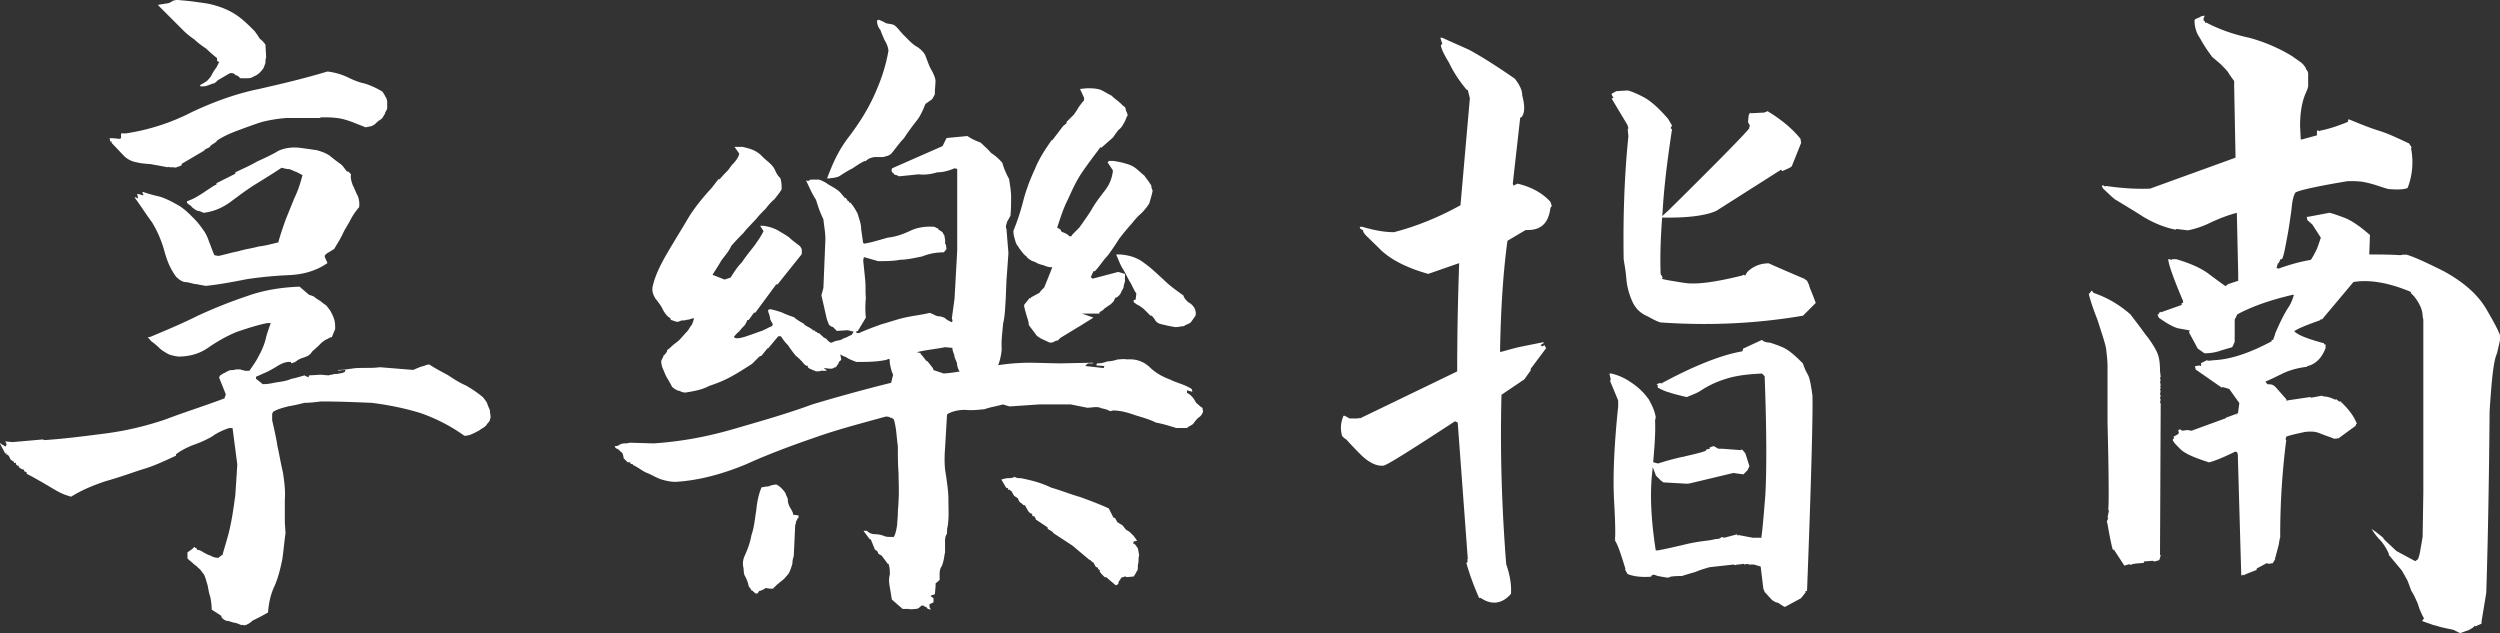 <svg width="300" height="76" fill="none" xmlns="http://www.w3.org/2000/svg"><rect width="100%" height="100%" fill="#333333" stroke="none"/><g clip-path="url(#a)" fill="#fff"><path d="M28.226 74.76c-.321-.083-.569-.166-.807-.239-.403 0-.641-.238-.806-.403l-.083-.239-1.127-.724c0-.569-.082-1.046-.165-1.532-.165-.404-.238-.972-.32-1.376-.166-.486-.239-.972-.486-1.375l-.083-.083c-.165-.238-.32-.486-.568-.642-.165-.238-.403-.32-.642-.568-.165-.165-.403-.321-.641-.569v-.724l.568-.404.238-.238h.083v.082l.238.083v.165c.32 0 .568.165.807.32.32.166.568.322.889.404.238.166.568.239.888.239l.404-.321h.082c.32-1.21.724-2.339.972-3.632.238-1.128.403-2.338.568-3.549.082-1.21.165-2.42.238-3.714l-.568-4.356h-.403c-.724.238-1.448.569-2.099 1.045-.724.404-1.448.725-2.181.973-.806.32-1.448.642-2.099 1.127v.166c-1.374.642-2.74 1.293-4.197 1.696-1.448.486-2.822.972-4.27 1.376-1.448.486-2.823 1.045-4.115 1.852a7.173 7.173 0 0 1-1.778-.724c-.568-.321-1.21-.725-1.778-1.046-.568-.32-1.127-.642-1.778-.972v-.165l-.32-.165v-.165l-.321-.082-.321-.239v-.165H2.08l-.165-.165v-.165h-.238v-.165h-.083l-.32-.239-.239-.486H.953v-.082H.788v-.165H.623L-.02 53.2h.083c.082.082.165.082.165.164.082 0 .238.083.32.165.056.055.11.055.166 0l.082-.238-.165-.321.889.082 3.63-.32.164.082c2.502-.165 4.921-.486 7.423-.807 2.42-.321 4.839-.89 7.176-1.697 2.336-.89 4.673-1.614 7.02-2.503l.164-.486-.806-2.018c.082-.165.082-.238.238-.32.165-.083.238-.166.403-.24.083 0 .165-.082.321-.164.165-.083.32-.165.486-.165.238 0 .32 0 .568-.083h.568c.083.083.165.083.321.083.082.082.165.082.32.082h.404c.403-.568.806-1.128 1.127-1.779.32-.569.642-1.293.807-1.935.165-.724.403-1.376.641-2.017h-.403c-1.21.238-2.42.641-3.63 1.045-1.209.486-2.336 1.128-3.39 1.852-1.127.807-2.337 1.128-3.711 1.128-.486-.082-.89-.165-1.21-.32-.403-.239-.724-.404-1.045-.725a7.69 7.69 0 0 0-.971-.807l-.403-.486h.238c1.933-.807 3.867-1.614 5.81-2.586a58.13 58.13 0 0 1 5.883-2.339c2.016-.724 4.115-1.045 6.287-1.128l1.127.972c.238.083.568.165.724.321.165.165.486.321.724.486.165.165.403.321.642.486.165.239.403.486.568.807.165.321.32.642.403.973.082.33.082.724.082 1.045l-.403.972c-.238 0-.403.165-.568.239-.238.082-.403.238-.641.403l-.486.486-.642.569-.238.32-.32.239a4.548 4.548 0 0 1-.642.239 2.62 2.62 0 0 0-.642.32c-.165.165-.403.239-.641.321l-.082-.082v-.083h-.239c-.486 0-.971.239-1.374.486-.404.248-.807.486-1.293.725-.403.165-.888.403-1.292.569v.238l.807.642h.165c.641 0 1.127-.165 1.695-.239.568-.082 1.045-.165 1.613-.403.486-.083.971-.239 1.53-.404l.486.239.082-.239 1.375-.082.972.082c.165-.082.485-.082.641-.165.165 0 .486 0 .724-.082.165 0 .403-.083.568-.165l.083-.239h-.165l-.724.083v-.083c.568 0 1.044-.082 1.695-.165.486-.082 1.045-.082 1.613-.082.642 0 1.127 0 1.696-.083l3.95.321c.164 0 .402-.165.64-.238.166-.083.404-.165.725-.239.165-.082.403-.165.641-.165.724.486 1.53.89 2.255 1.293.724.486 1.374.89 2.098 1.21.724.404 1.448.89 2.099 1.45.165.238.403.486.486.724.082.321.238.569.32.807 0 .321.083.569.083.89-.083.165-.083.238-.083.32-.082.166-.165.24-.238.322-.082.082-.165.238-.238.32-.238.24-.486.322-.807.57-.32.164-.568.32-.806.403-.32.165-.642.238-.972.238a20.686 20.686 0 0 0-5.324-2.742c-1.851-.568-3.867-.972-5.81-1.21-2.016-.083-4.032-.165-6.049-.165-.723.082-1.374.165-2.016.165-.641.165-1.292.32-1.85.403-.642.165-1.293.321-1.852.642-.083.083-.165.239-.165.321v.725c.238 1.045.486 2.1.642 3.145.238 1.046.403 2.1.641 3.063.165 1.046.32 2.183.238 3.31v2.743l.083 1.293c-.165 1.128-.239 2.182-.403 3.228-.239 1.128-.486 2.1-.89 3.063-.485.972-.723 2.1-.806 3.228-.32.165-.568.321-.889.486-.32.165-.641.321-.971.486-.32.321-.642.486-.972.569l-.32-.083v.083c-.321-.165-.569-.239-.807-.321l.019.036ZM18.31 19.725c-.642-.082-1.292-.082-1.851-.238a2.826 2.826 0 0 1-1.613-.807l-1.448-1.532v-.165h-.165l-.083-.403h.321l.89.082.164-.082v-.569h.568a25.689 25.689 0 0 0 7.982-2.586c2.585-1.21 5.242-2.183 7.982-2.742 2.823-.642 5.563-1.293 8.23-2.1a7.822 7.822 0 0 1 2.337.642c.641.32 1.374.642 2.18.807a9.908 9.908 0 0 1 2.1.972c.082.165.238.32.32.568.165.165.238.486.238.725v.724c-.082.239-.165.321-.238.486 0 .166-.165.321-.238.486a.903.903 0 0 1-.403.404c-.239.165-.321.238-.486.404-.165.165-.32.238-.486.32-.238.083-.485.083-.724.165-.568-.238-1.044-.403-1.613-.641-.641-.239-1.21-.404-1.85-.487-.642-.082-1.293-.082-1.934-.082l-.083.082h-4.032a17.5 17.5 0 0 0-2.988.487c-.971.32-1.85.641-2.74.972-.889.33-1.851.724-2.657 1.293v.082l-.724.486-.083.165-.641.321v.083l-2.74 1.614v.165c-.165.082-.321.165-.404.165-.238.083-.32.165-.568.083h-.486l-.082-.083-.083.083c-.568-.083-1.21-.239-1.85-.321l-.02-.028Zm5.077 14.361c-.403-.082-.807-.238-1.21-.238-.403-.083-.724-.321-1.044-.642-.724-.972-1.128-2.018-1.448-3.228a13.522 13.522 0 0 0-1.448-3.31c-.724-.973-1.375-2.018-2.099-2.99h.165l.238.165v-.239l-.082-.32h.165l.568.164v-.165l-.083-.082v-.165h.083c.641.238 1.292.403 2.016.568.724.239 1.375.569 1.934.89.641.32 1.21.807 1.777 1.375l.321.322c.404.403.807.889 1.127 1.375.321.404.569.972.724 1.449.239.569.404 1.128.642 1.614l.486.083c.806-.166 1.53-.404 2.419-.569.724-.238 1.53-.321 2.42-.569.806-.082 1.612-.32 2.336-.486.239-.89.568-1.852.89-2.742.32-.807.723-1.779 1.044-2.586.403-.807.724-1.779.971-2.742-.32-.165-.568-.32-.806-.403-.239-.083-.486-.239-.807-.321-.32 0-.568-.083-.889-.165a111.34 111.34 0 0 1-3.06 1.935c-1.045.642-2.017 1.375-2.988 2.1-.971.724-2.016 1.21-3.308 1.375-.238-.082-.486-.238-.724-.238-.238-.083-.403-.238-.642-.404-.165-.238-.403-.32-.641-.568v-.165c.403-.165.806-.321 1.21-.569.403-.238.806-.486 1.127-.724.403-.239.806-.569 1.21-.725v-.165l2.254-1.128v-.165c.806-.404 1.778-.807 2.584-1.293.889-.404 1.778-.807 2.584-1.293.89-.404 1.852-.486 2.905-.321.642.082 1.128.165 1.696.238.568.165 1.044.321 1.53.642.404.321.89.725 1.375 1.046l.238.238.486.642h.165l.32.321c-.082.486.083.972.239 1.376.238.403.32.807.568 1.21.165.404.238.89.165 1.376a7.582 7.582 0 0 0-1.127 1.697c-.321.568-.642 1.045-.89 1.613-.32.642-.64 1.128-.97 1.697-.166.083-.239.165-.404.238-.082.083-.238.166-.403.239-.082.082-.238.165-.32.32v.166l.32.724c-1.375.973-2.988 1.376-4.6 1.45a48.19 48.19 0 0 0-5.077.486c-1.613.32-3.309.641-4.922.806-.485-.082-.889-.165-1.292-.238l-.018.018Zm.641-23.724v-.165c.321-.165.569-.321.807-.486.238-.239.403-.404.568-.725a5.35 5.35 0 0 1 .568-.89l.32-.641c-.054-.055-.109-.083-.164-.083-.082-.082-.082-.165-.082-.238V6.97a15.793 15.793 0 0 1-1.293-1.128c-.485-.321-1.044-.725-1.448-1.128a8.267 8.267 0 0 1-1.374-1.128L18.942.596c.321-.082.568-.082.89-.165.32 0 .567-.083.888-.321.238-.083.568-.165.889-.083 1.127.083 2.181.239 3.308.404 1.127.238 2.099.569 3.061 1.128.972.569 1.778 1.376 2.584 2.183.165.238.239.32.404.568.082.165.238.404.403.486.238.239.32.321.486.569l.082 1.531c-.082.165-.082.486-.082.642-.083.239-.165.486-.239.642a3.277 3.277 0 0 1-.485.569 1.777 1.777 0 0 1-.642.403 1.33 1.33 0 0 1-.806.239h-.807c-.165-.083-.238-.239-.403-.321-.165 0-.32-.165-.403-.239-.239-.082-.321-.082-.568 0l-1.375.807-.082.083c-.166.165-.321.32-.569.32a4.561 4.561 0 0 1-.641.24c-.165.082-.403.082-.724.082h-.083ZM107.02 71.935c-.083-.486-.165-1.046-.238-1.45-.083-.485-.165-.971 0-1.53 0-.404 0-.89-.165-1.294h-.083l-.724-.972-.403-.238-.082-.239-.165-.165-.165-.082-.486-1.21-.165-.083-.724-.972h.403c.238.238.568.403.972.403.32 0 .724.083.971.165.321.165.641.165.971.165h.321c.238-.403.321-.972.403-1.449 0-.403.083-.972.083-1.449 0-.477.082-.972.082-1.449.083-1.128 0-2.256 0-3.31-.082-1.046-.082-2.018-.082-3.228-.165-1.128-.165-2.183-.486-3.228-.082-.083-.238-.083-.165-.166-.082 0-.238 0-.321-.082-.165-.083-.403-.083-.485-.083-2.905.807-5.728 1.532-8.468 2.504-2.823.972-5.645 2.018-8.303 3.228-2.74 1.128-5.563 1.935-8.468 2.1-.641 0-1.292-.165-1.777-.32-.642-.24-1.128-.57-1.778-.808-.486-.238-.972-.642-1.53-.89v-.082l-.321-.082v-.166h-.321l-.486-.486c0-.165-.082-.486-.165-.642-.238-.165-.32-.32-.568-.486-.165 0-.32-.165-.32-.32.164 0 .32 0 .567-.166.083-.082.404-.165.569-.165.165 0 .403 0 .641-.082l2.905.082c3.39-.238 6.452-.807 9.76-1.779 3.06-.89 6.213-1.779 9.274-2.907a200.76 200.76 0 0 1 9.439-2.586l.239-.972c-.165-.321-.321-.89-.404-1.45 0-.403-.082-.971-.238-1.375-.238-.486-.321-.89-.486-1.449h.239c.32.083.568.165.889.239.403 0 .641.082.971.32.321.083.486.322.642.57v.164c.165 0 .238.083.568.166.165.082.321.082.568.082.238.083.403.083.568.165v.165h.083l.568.725.165.082.641.807.083.239 1.209.403c1.293-.082 2.337-.32 3.547-.568 1.045-.239 2.254-.321 3.391-.486a26.478 26.478 0 0 1 3.546-.239l3.391.083 4.032-.083v.083h-.568c-.238.165-.321.238-.321.32l2.181.239.083-.238-.971-.083.082-.238c.403 0 .889-.083 1.21-.239.403 0 .806-.082 1.292-.238.321 0 .641-.083 1.127 0 1.045-.083 1.934.238 2.658.89.724.724 1.613 1.21 2.501 1.53.807.404 1.696.57 2.585 1.129l.082.32h-.082l-.568-.164v.32c.238.083.485.322.641.487.165.165.321.486.486.724.238.165.403.404.724.569l.082.486c-.165.32-.238.486-.485.642-.239.165-.486.486-.642.724-.165.239-.568.321-.806.569h-1.293c-.806-.239-1.53-.486-2.419-.642-.806-.404-1.695-.642-2.502-.89-.889-.32-1.778-.568-2.657-.568l-.321.082c-.238-.082-.486-.238-.642-.238-.165-.083-.485-.083-.568-.165-.165-.083-.485-.083-.641-.083l-.889.083-2.016-.404h-3.794l-3.547.239-.806-.239c-.807.239-1.531.321-2.181.569-.807.082-1.531.165-2.337.082-.807 0-1.531.165-2.099.486l-.082.083-.239 4.035c-.082 1.128-.082 2.183.083 3.063.165 1.128.321 2.1.321 3.146 0 1.045.082 2.017-.083 3.145-.082.239-.082.486-.082.89-.165.238-.239.486-.239.89v1.375c-.082.32-.082.486-.165.89-.082.32-.165.724-.32.889-.165.321-.165.642-.165.89v.642l-.486.403v.321l-.082.972-.486.165v.083l.321.238v.486l-.486.239v.32l.165.322-.321-.083c-.082 0-.082-.082-.165-.165-.082-.083-.238-.083-.403-.239h-.238c-.239.239-.404.404-.724.404-.239 0-.486.083-.807 0h-.724l-1.292-1.128-.009-.01ZM81.617 46.917c-.165 0-.404-.082-.486-.165-.238-.082-.32-.238-.486-.32-.165-.404-.403-.725-.568-1.046-.165-.239-.32-.642-.486-1.046a2.17 2.17 0 0 1-.238-1.045l.238-.486c0-.165.083-.165.239-.321.082-.165.238-.239.238-.486l.32-.239.166-.165c.32-.32.641-.486.971-.807.238-.238.568-.642.889-.972.238-.238.403-.642.641-.89l.239-.724h-.239a1.503 1.503 0 0 1-.641.165c-.165.083-.403.083-.642.083-.165.082-.32.165-.568.165l-.724-.239v-.165l-.238-.165c-.32-.238-.642-.724-.806-1.128-.239-.403-.486-.724-.807-1.128-.238-.403-.403-.807-.32-1.375.32-1.45 1.044-2.825 1.85-4.2.807-1.376 1.613-2.66 2.42-4.036.724-1.21 1.778-2.503 2.823-3.631l.806-1.046h.165c.238-.32.568-.642.889-.972.32-.33.486-.724.806-.972.321-.403.569-.724.642-1.128l-.568-.807h.971c.32.083.724.165 1.127.321s.642.321.972.569c.32.32.641.642.971.89.238.238.568.485.806.971.165.404.404.807.642.972.165.486.165.89.165 1.376-.238.403-.568.807-.889 1.21-.403.322-.724.725-1.045 1.129-.403.403-.806.806-1.044 1.128l-1.293 1.375-.32.404a25.93 25.93 0 0 0-1.448 1.531c-.321.725-.807 1.21-1.21 1.78-.32.568-.641 1.045-1.045 1.696l1.448.568.724-.238c.403-.642.807-1.293 1.375-1.852.403-.642.889-1.211 1.448-1.936.403-.568.806-1.128 1.127-1.779l-.403-.642h.403c.568.083 1.127.239 1.613.486.568.321.971.569 1.448.89.403.403.889.724 1.292 1.045.082.083.165.239.238.404v.569l-2.905 3.631h-.165l-2.502 3.393h-.165l-.641.89h-.165c-.082.238-.238.568-.403.724a5.034 5.034 0 0 0-.568.642c-.239.165-.404.404-.642.642.083.083.165.165.238.165h.404c.485-.082.889-.238 1.374-.403.486-.165.89-.321 1.375-.486.403-.165.806-.404 1.21-.569l.082-.238c-.165-.239-.238-.404-.32-.569 0-.238-.083-.403-.083-.486-.083-.238-.165-.403-.165-.642l.238-.082c.486.082.971.238 1.448.403.486.239.972.404 1.448.569.32.32.806.568 1.21.807v.082l.403.239.165.082.403.239v.082l.32.083v.082l.24.083v.082c.082 0 .237.083.32.083.082.082.082.165.238.238l.238.239.321.165c.165.238.403.403.568.486.239.165.404.32.569.569.238.164.32.32.485.568l.165.89c-.165.165-.321.238-.321.403-.082.165-.238.321-.32.486-.239 0-.321.165-.486.165-.165.083-1.53-.238-.641.165.082.165-.486.083-.642.083-.083.082-.403.082-.642.082-.082-.082-.238-.082-.403-.165-.082-.082-.238-.082-.32-.165-.083 0-.239-.165-.239-.165V43.9h-.165l-.238-.165c-.32-.404-.724-.807-1.045-1.045-.32-.404-.641-.807-.889-1.211a6.345 6.345 0 0 1-.889-1.128h-.32l-1.21 1.449H92.1l-.723.89-.239.082-.238.239-.403.403-.239.239c-.888.568-1.612 1.045-2.501 1.531-.89.486-1.696.807-2.658 1.128-.889.486-1.934.642-2.905.807l-.082-.083v.083c-.239-.083-.321-.083-.486-.165l-.01-.037Zm8.706 23.972c-.165 0-.239-.165-.239-.238a1.041 1.041 0 0 1-.238-.321 4.547 4.547 0 0 0-.403-1.128c-.238-.321-.165-.724-.238-1.128-.083-.32-.083-.724.082-1.21.403-.89.724-1.697.889-2.66.32-.89.403-1.935.568-2.907.083-.89.239-1.853.642-2.825.238 0 .403-.082.568-.082.32 0 .403-.083.641-.165.083 0 .321-.083.569-.083.165.083.403.239.568.404.165.165.403.403.568.724 0 .165.165.321.238.642 0 .165 0 .321.083.569.082.238.165.403.32.642.083.165.239.403.239.642l.641.082v.321c-.165 0-.165.239-.238.321-.073.083-.082.239-.082.321-.083.165-.083.321-.083.321l-.165 3.55c-.082.32-.165.568-.165.971-.082.239-.165.569-.32.89-.083.32-.404.568-.642.89l-1.375 1.127.642-.642V70l-.642.642h-.32l-.569-.083c-.082.083-.165.165-.403.239-.082.082-.32.082-.403.165-.083.238-.239.32-.403.238-.083-.082-.321-.238-.321-.32l-.01.008Zm25.889-25.586-.486-.403-.642-.404c-.082-.238-.238-.486-.238-.89-.082-.32-.321-.641-.321-.971-.082-.239-.238-.569-.238-.89l-.889-.083c-1.127.239-2.337.321-3.546.642-1.21.321-2.42.486-3.547.89-1.127.238-2.337.238-3.546.238-.404-.165-.889-.32-1.21-.568a3.186 3.186 0 0 1-1.292-.807c-.239-.239-.569-.486-1.045-.569v-.082c.32-.239.724-.321 1.045-.486.403-.083.641-.083.971-.321.403-.083.642-.321.972-.404l.238-.403-.724-.166-1.292.083-.486-.486c-.165 0-.403-.165-.486-.32-.082-.24-.165-.404-.238-.643l-.642-2.825.239-.889.238-5.814c0-.89-.165-1.614-.238-2.421-.403-.807-.642-1.532-.89-2.339-.485-.724-.806-1.531-1.209-2.338.32.165.403 0 .568-.083h.972c.32.083.806.321 1.127.569.403.238.724.403 1.045.642.403.238.568.568.889.89v.082h.165l.238.32v.083h.165v.165h.165c.403.486.641.89.889 1.376.165.642.403 1.128.403 1.779.082.642.165 1.128.238 1.697l.165.082c.971-.165 1.934-.486 2.823-.724.889-.083 1.778-.404 2.657-.807.807-.404 1.851-.569 2.905-.486l.486.238v.083l.486.32c.082.166.165.322.238.404 0 .239.083.321.083.642v.404h.082l.082.568-.32.404c-.972 0-1.778.165-2.585.486-.806.165-1.851.403-2.657.403-.807.165-1.778.165-2.658.165l-1.695-.486-.083.404c.083.807.165 1.531.239 2.338.082.725 0 1.376.082 2.183a11.138 11.138 0 0 0 0 2.338l-.971 1.614h-.165v.239h.32c.889-.404 1.778-.725 2.658-1.046.889-.238 1.778-.568 2.823-.807 1.044-.238 2.016-.32 2.987-.568.321.082.642.32.972.403.32 0 .641.083.889.239.238.238.485.32.806.486l.082-.165-.082-.321.321-2.339.238-4.273.082-1.532v-9.767l-.32-.082c-.568.238-1.292.486-2.099.486-.724.238-1.448.32-2.254.238-.724.083-1.531.165-2.337.239-.083-.083-.165-.083-.321-.165-.11 0-.189-.028-.238-.083-.083-.165-.165-.165-.238-.238l-.083-.239.083-.238 6.048-2.66.486-.972 2.501-.238c.569.403 1.045.568 1.613.807.404.403.889.807 1.21 1.21.486.321.889.642 1.375 1.21.165.643.485 1.377.806 1.936.083.642.238 1.376.238 2.183 0 .641 0 1.448-.082 2.255-.083.083-.165.322-.238.404-.165.238-.165.321-.239.569-.082.238-.082.403 0 .568l.239 2.907-.239 3.31-.082 2.101c-.083 1.128-.083 2.1-.321 3.063-.082 1.045-.238 2.018-.165 3.063-.082 1.046-.403 2.1-.889 2.825l-1.53.724-.238-.165-.239-.32h-.238v.164c-.055.055-.11.083-.165.083-.055 0-.11.027-.165.082l-.486.083v-.083h-.045ZM99.276 21.34c.724-1.935 1.448-3.466 2.658-5.007 1.209-1.614 2.181-3.146 2.987-4.925.807-1.779 1.375-3.466 1.696-5.328-.083-.568-.239-.89-.486-1.293-.165-.403-.321-.724-.486-1.21-.32-.321-.403-.807-.403-1.128l.238-.083c.321.165.568.238.807.404.238.082.485.082.806.165.321.082.486.32.724.568.321.404.724.807 1.045 1.128.403.404.806.807 1.292 1.046.403.32.807.642.971 1.21.165.404.321.89.569 1.376.238.403.485.89.568 1.375 0 .486-.083 1.046-.083 1.697l-.32.568-.807.57c-.321.806-.641 1.53-1.127 2.1-.486.641-1.045 1.375-1.448 2.017-.568.568-.971 1.21-1.53 1.852-.239.239-.642.321-.972.404h-1.045c-.403.082-.724.165-1.044.486h-.165c-.486.238-.972.568-1.448.89-.486.238-.889.485-1.375.806-.403.321-1.044.321-1.613.404v-.083l-.009-.009Zm33.541 48.018v-.083h-.238l-.403-.403-.239-.321.083-.165h-.165l-.165-.321h-.165l-.321-.569-.165-.082-.238-.239h-.082l-2.017-1.696-2.336-1.532v-.082l-.642-.404v-.165l-1.448-.972v-.165h-.082v-.165l-.321-.083v-.238l-.238-.083-.239-.238-.403-.725h-.165l-.165-.165-.321-.238-.164-.321v-.083l-.486-.32-.321-.57-.165-.082v-.082h-.238V58.6l-.238-.083-.569-.972c.321-.082.569-.165.807-.165.238 0 .486 0 .806-.165.165.165.486.165.724.165 1.21.238 2.502.569 3.629 1.128 1.127.321 2.337.807 3.464 1.128 1.128.404 2.42.89 3.464 1.376l.569 1.128h.165l.32.568h.083c.165.165.403.239.486.321.164.165.32.404.485.569.321.165.403.238.568.403l.321.321.403.569-.403.082-.082.239c.32.082.403.403.568.568.082.321.082.569.165.807-.083.239-.083.642-.083.89-.082.238-.082.403-.082.642 0 .165 0 .32-.165.486-.083.238-.238.403-.321.569l-.806.082-.239-.083-.485.166c0 .082-.165.32-.239.403-.073.083-.082.239-.082.321-.083.083-.238.165-.321.165l-1.045-.89-.018.019Zm-5.563-28.814-.32.32c-.239 0-.321.083-.486.166-.165.082-.321.082-.486.082l-1.044-.486-.486-.32-.971-1.294c0-.238-.083-.569-.165-.807-.083-.238-.165-.569-.239-.807-.082-.32-.165-.569-.165-.807l.642-.807h.165v-.082l1.044-.57.165-.237.404-.404.971-2.421a2.28 2.28 0 0 1-1.045-.239c-.403-.082-.806-.238-1.044-.403a2.045 2.045 0 0 1-.972-.569l-.082-.165h-.083l-.238-.238c-.238-.321-.486-.569-.641-.89-.239-.238-.321-.568-.404-.89a2.97 2.97 0 0 1-.165-.971c.486-1.21.889-2.421 1.21-3.714.321-1.211.806-2.504 1.375-3.715.485-1.21 1.209-2.338 2.016-3.466h.082l1.292-1.697.404-.32v-.166l.889-.89c.165-.238.403-.568.568-.889.238-.32.485-.642.641-.807v-.32l-.485-1.046.806-.083c.568 0 1.045 0 1.613.165.403.165.889.486 1.375.725.403.403.806.642 1.209 1.045.165.165.238.239.403.321.083.239.083.321.165.569.083.082.083.238.165.403-.238.321-.238.642-.485.972-.165.321-.321.569-.642.807-.238.321-.486.642-.641.89l-1.375 1.21h-.165c-.724.973-1.53 2.018-2.181 2.99-.724 1.046-1.21 2.183-1.695 3.228-.569 1.128-.889 2.183-1.293 3.393l.404.239c.082.238.165.32.32.32.083.083.239.083.321.166.165.082.321.165.403.32h.239l.165-.238.806-.807c.568-.807 1.045-1.449 1.53-2.256.404-.724.972-1.449 1.531-2.182a4.521 4.521 0 0 0 .971-2.421l-.641-.973.165-.165h.568c.486.083.971.166 1.448.321.321.083.806.239 1.21.569.32.239.641.569 1.044.89.083.165.239.32.404.568.164.165.238.404.403.569 0 .238.082.486.165.642-.083.486-.239.972-.404 1.531-.238.404-.568.807-.971 1.21-.403.322-.806.808-1.127 1.211a30.461 30.461 0 0 0-1.531 1.853 28.959 28.959 0 0 1-1.374 2.017c-.568.569-.972 1.293-1.531 1.853h-.165l-.32.724.238.165 3.061-.807.806.239v.89c-.082.32-.165.485-.165.724-.082.238-.238.403-.32.642-.083.238-.321.403-.486.568h-.165l-.238.486-.321.321-.724.486-.238.239-.404.238v.165h-2.098l1.374.486-1.292.807-2.657 1.614-.01.01Zm12.904-1.45c-.321-.082-.724-.164-.972-.238a1.058 1.058 0 0 1-.641-.568l-.321-.404h-.165l-.165-.165-.568-.569c-.165-.165-.403-.32-.642-.486-.238-.082-.403-.238-.641-.403v-.239l.238-.082.083-.725c-.321-.403-.486-.972-.807-1.449-.32-.568-.568-1.127-.889-1.614-.238-.403-.485-1.045-.724-1.614h.486c1.127.083 2.099.404 2.905 1.046.807.568 1.531 1.293 2.255 1.935.806.807 1.53 1.293 2.419 1.935.082.32.321.569.568.807.321.165.486.32.724.642.165.32.238.642.165.972l-.568.807a2.324 2.324 0 0 1-.642.32c-.165.166-.32.166-.568.166-.238.083-.486.083-.724.083-.321-.083-.486-.083-.806-.165v.009ZM177.502 71.779c-.568-1.293-1.127-2.742-1.531-4.2l.165-.239-.082-.165.082-.082-1.209-16.38-.321-.164c-5.563 3.632-8.385 5.41-8.633 5.328-.806.083-1.778-.404-2.74-1.376-1.045-1.045-1.53-1.614-1.695-1.779-.165-.082-.321-.238-.486-.403-.238-.89-.165-1.614.165-2.421h.165l.568.32h.972l.164-.082.083.083 11.693-5.65c0-4.273.083-8.638.239-12.994l-3.712 1.293c-2.584-.725-4.435-1.697-5.645-2.825-1.21-1.21-1.934-1.852-2.016-2.017a.603.603 0 0 1-.165-.404l-.321-.165-.082-.238h.321c1.374.403 2.584.642 3.794.642 2.822-.725 5.48-1.853 7.982-3.229l1.127-12.83-.239-.971-.164-.083c-.807-.972-1.531-2.017-2.099-3.228-.642-1.045-.971-1.78-.971-2.1l.164-.165-.238-.725h.238c1.045.486 2.182.972 3.226 1.45 1.045.568 2.823 1.613 5.48 3.466.569.724.889 1.375.889 2.017.321 1.21.321 2.1-.082 2.587l-.165.082-.889 7.905.083.239.485-.239c1.696.404 2.988 1.128 3.95 2.183l.165.486-.165.238c-.238 1.853-1.127 2.66-2.74 2.66h-.238l-2.181 1.293c-.569 4.2-.807 8.712-.889 13.316h.165c.889-.239 1.695-.486 2.501-.642.807-.165 1.613-.321 2.42-.486h.165v.082l-.404.239.239.165.238-.165.165.32h.082l-1.933 2.587.082.082-.806 1.128-2.74 1.853c-.165 6.373 0 13.15.568 20.34.486 1.376.641 2.587.568 3.55-1.045 1.21-2.337 1.375-3.629.485h-.165l-.018.028Zm36.363.88-.485-.32-.321-.083-.403-.239-.889-.972-.165-.403-.321-2.66-.806-.238h-.569l-.238-.083-.321.083-.082-.083-.642.083h-.164l-.239.082-.165-.082-2.905.32c-.568.166-1.127.322-1.695.57-.568.165-1.127.32-1.613.486-1.045 0-1.53.082-1.53.165 0 .082-.486 0-1.375-.165l-.486-.166-.238.083-.083.165c-1.044.083-2.016 0-2.822-.32l-.321-.57h.083c-.569-1.852-.972-3.063-1.293-3.466l.083-.083-.083-.082c.083-.083.083-1.614-.082-4.521s0-6.695.486-11.381v-.725l-.972-2.338.083-.165-.165-.725h.238c.724.165 1.53.486 2.337 1.046a7.82 7.82 0 0 1 2.181 2.1c.486.89.724 1.531.806 2.1l-.082.403c.082 1.376-.082 3.467-.321 6.053-.321 2.66-.165 5.814.403 9.52h.239c.971-.166 1.933-.404 2.987-.643a21.015 21.015 0 0 1 2.585-.486c.733-.082 1.127-.165 1.374-.238.238 0 .486 0 .724-.239l.321.083 1.53-.404.083.166.082-.083 1.696.321h1.127l-.083-.083c.083-.238.239-1.935.486-5.007.165-2.99.165-7.749-.082-14.288l-.321-.32c-2.016.082-3.464.32-4.601.724a11.41 11.41 0 0 0-2.822 1.375c-.238.166-.807.404-1.613.725-.971-.239-1.695-.404-2.099-.569-.403-.082-.889-.32-1.374-.568v-.321l-.165-.083.485-.165.083.083c4.032-2.183 7.341-3.467 9.76-3.87l.082-.321 2.255-1.046c.165.165.485.321.971.321.486.165.972.321 1.531.569.568.238 1.292.807 2.098 1.614l.321.32c.165.487.321.89.568 1.294.238.403.403 1.293.568 2.504.083 1.128-.082 9.042-.641 23.486l-.238.082.082.083-.568.724-1.934 1.046-.321-.165v-.01Zm-16.129-34.692c-.806-.321-1.448-.89-1.851-1.78a8.233 8.233 0 0 1-.724-2.741c-.082-1.046-.238-1.78-.321-2.339-.082-5.08.083-10.005.569-14.765l-.083-.807.083-.165-.083-.238v-.083l-1.933-3.228.238-.082-.165-.239-.083-.238.569-.321 1.292-.083c.238 0 .889.239 1.851.725.971.486 1.934 1.375 3.061 2.66l.485.806-.165.321.165.165c-.568 3.714-.971 7.025-1.127 9.85-.238 2.907-.321 5.41-.238 7.501l.238.404-.082.165c.165.082 1.044.238 2.657.486 1.448.238 3.794-.083 7.02-.89l.083-.082.238.082.238-.403c.724-.725 1.613-1.046 2.585-1.046.164.083 1.612.725 4.27 1.853l.321.238.238.486.083.321c.403.972.641 1.614.724 1.853l-1.531 1.531c-5.728.972-11.373 1.21-17.1.807-.321-.082-.807-.32-1.531-.724h.009Zm4.198 16.865c.889-.239 1.851-.404 2.74-.725l.082-.165.403-.083v-.165l.486-.165.568.321h.486l2.181.165.083-.082.165.082.32.404.486 1.531-.238.486-.486.486-1.21-.165-5.407 1.294v-.083l-.082.082-2.905-.165-.321-.238-.568-.569-.642-1.696.889.238a31.62 31.62 0 0 1 2.988-.807l-.018.019Zm7.982-39.462v-.165l.082-.082-.238-.487.082-.807.165-.32.083.082 1.613-.083.403-.165c1.613.973 2.987 2.1 3.95 3.311l.082.486-1.127 2.825-.238.165-.889.403-.165-.165-7.744 4.925c-1.21.568-3.464.89-6.69.807l.972-.89c6.213-6.135 9.439-9.446 9.677-9.85l-.018.01ZM253.711 65.965h-.165c-.082-.165-.32-1.21-.641-3.063l-.083-.321.165-.404-.082-.082.165-.807-.083-.165c.083-.404.083-3.87-.082-10.326v-6.778c0-.724-.083-1.375-.165-2.1-.083-.642-.486-1.779-1.045-3.549-.641-1.614-.971-2.742-1.045-3.145h.083l.238-.321h.083l.165.238c1.851.642 3.225 1.532 4.435 2.586l1.045 1.376.889 1.21.082.083c.724.972 1.127 1.697 1.292 2.183.165.486.239 1.128.239 1.934l.082.725-.082.083.082.403h-.082l.082.569-.082.082.082.083-.082.403h.082l-.082.486.082.083-.082.403.082.083-.082.403.082.083-.082 18.158.082.082-.165.569-.568.165-.238-.082-1.045.082v.165l-.971.083-.486.082v.083l-.321-.083-.568.165-1.21-1.852v-.055Zm40.644 9.602a54.13 54.13 0 0 1-1.128-.239c-.403-.082-.806-.238-1.209-.32l-1.375-.487.238-.32a7.542 7.542 0 0 1-.724-1.697c-.238-.57-.485-1.129-.806-1.615-.165-.486-.321-.89-.486-1.293-.238-.403-.403-.724-.641-1.128l-1.613-1.935h.082a6.465 6.465 0 0 0-.971-1.614 6.99 6.99 0 0 1-1.127-1.449l.568.404.806.642.083.165.238.238 1.292 1.21c1.21.643 1.934 1.046 2.255 1.211l.32-.238c.165-.404.239-.807.321-1.293.083-.486.165-.972.238-1.376l.083-5.328V38.361l-.083-.403c0-.807-.403-1.615-1.044-2.422l-.404-.403.083-.083c-2.658-1.128-5.004-1.531-6.937-1.21l-3.794 4.521-.083-.082-.165.164c-1.613.57-2.584.973-3.061 1.294.321.403 1.448.89 3.547 1.449l.082.165h.165l-.082.32h.082c-.403 1.129-1.044 1.853-1.933 2.183l-.321.083v.082a9.447 9.447 0 0 0-2.584.642c-.889.404-1.613.807-2.42 1.128l.238.321c.239 0 .404 0 .642.083.165.082.321.238.403.32l1.21 1.376.082.239.083-.083 2.74-.403.082.082 1.293-.238.165.082c.32 0 .641.083.888.165.239.083.404.166.569.239l.082-.083.403.321.083-.082c1.045.972 1.695 1.852 2.016 2.742h-.083l-.082.238-2.099 1.532-.082-.083-.083.083h-.32c-.568-.239-1.128-.404-1.696-.642-.568-.239-1.127-.239-1.778-.165-1.127.238-1.851.403-2.254.568l-.082.321.082.083a89.799 89.799 0 0 0-.724 11.463v.239l-.082.165h.082l-.082.082-.083.569-.403 1.531-.083.239.083.082h-.083l-.238.404-.486.082-.238-.082-1.209.642v.165l-1.448.568.082.083-.321-.083v.083h-.165l-.403-14.123v-.32l-.082-.322-.239-.082c-1.613.807-2.74 1.21-3.143 1.293-1.778-.569-2.905-1.046-3.464-1.614-.568-.569-.889-.89-.889-1.128l.165-.165-.082-.166.568-.32.082-.166-.082-.32.238-.083.238.165.642-.083.485.083 4.198-1.532v-.165l.082.083 1.292-.486.165-1.21-1.209-1.697-.807-.239-.082.083-3.144-2.183-.082-.403.568-.083.165.083v-.404h.082l.642-.32.082.082.889-.083h.083c2.098-.165 4.27-.972 6.69-2.256v-.165h.165l.238-.642v-.082c.724-1.697 1.292-2.742 1.695-3.31a5.568 5.568 0 0 0 .568-1.377h-.164c-2.42.57-4.674 1.294-6.617 2.34l-.321.641v2.421c0 .165 0 .321-.082.404-.083.238-.165.403-.239.486-.568.165-1.127.32-1.612.486a6.02 6.02 0 0 1-1.696.238l-.806-.569-1.045-1.934.082-.239c-.403-.083-.888-.165-1.292-.238-.485-.083-1.292-.486-2.419-1.293l-.165-.404h.165v-.083l.165-.238.082.083 2.502-.89v-.238h.165v-.239c-1.209-2.824-1.778-4.521-1.778-5.007h.165l.239.082.082-.082h.486c1.933.569 3.226 1.21 4.114 1.935l1.21.89.568.403.321-.238 1.21-.404v-.724l-.165-7.429c-1.21.321-2.181.725-3.061 1.128-.971.486-1.934.807-2.823.973l-1.374-.166-.083.083c-1.292-.238-2.657-.807-3.867-1.532-1.127-.724-2.337-1.448-3.547-2.182l-.082-.165v.082l-1.21-1.128-.165-.32.165-.083.239.165.082-.083c1.613.239 3.464.404 5.324.321l10.246-3.714-.165-8.556V9.72c-.238-.321-.486-.642-.724-1.046-.238-.32-.568-.641-.889-.972l-1.045-.89-.165-.238a16.992 16.992 0 0 1-1.292-2.017c-.403-.569-.641-1.293-.641-2.1l.082-.165c.239-.083.404-.165.568-.239.083-.082.321-.165.569-.165l-.165.404.082.082-.082.083.165.082.082.239.083-.083c1.695.89 3.39 1.45 5.242 1.853a20.005 20.005 0 0 1 5.077 2.182l.568.404.568.403.238.239.238.32.083.24a.722.722 0 0 1 .238.568v1.449l-.082.32-.165.404c-.486 1.046-.724 2.421-.724 4.035l.082 1.614h.165l1.778-.486v-.568h.238l.083.082.082-.082c.889-.165 1.934-.486 3.309-1.046v-.082l.082-.239c1.21.486 2.337.972 3.629 1.376 1.292.403 2.419.972 3.629 1.531l.321.486-.083.083a8.62 8.62 0 0 1-.403 4.76c-.238.165-.971.238-2.016.165h-.082c-.239 0-.724-.165-1.448-.404a13.723 13.723 0 0 0-1.852-.486c-.568-.082-1.209-.082-1.777-.082-3.868.642-5.966 1.128-6.287 1.375-.238.321-.403 1.046-.486 2.1-.165 1.128-.321 2.339-.568 3.55-.238 1.292-.403 2.1-.568 2.338h-.165l-.238.486h-.083l-.165.568.238.083c1.128-.404 2.42-.807 3.868-1.046.238-.32.485-.806.724-1.293.165-.403.32-.89.485-1.375l-1.044-1.614-.568-.486-.083-.404h.165l2.584-.486c.321.083.807.239 1.696.569.889.32 1.933 1.045 3.143 2.1l-.082 2.338c1.127 0 2.419 0 3.711.083l.486-.083.082.083.083-.083c.724.165 2.181.807 4.6 2.018 2.337 1.293 4.032 2.742 5.077 4.521 1.045 1.78 1.613 2.907 1.696 3.31v.24l-.404 1.778c-.403.807-.641 3.063-.889 6.942-.082 9.602-.238 16.865-.403 21.79l-.568 3.467v.238l-.724.321-.082-.082c-.165.238-.486.403-.807.568-.321.083-.641.239-.971.321l-.807-.403h-.036Zm-25.972-25.981-.082.083.082.082.083-.082-.083-.083Zm8.871-22.844v.082l.083-.082h-.083Zm3.712 21.468-.083.083h.083v-.083Z"/></g><defs><clipPath id="a"><path fill="#fff" d="M0 0h300v75.97H0z"/></clipPath></defs></svg>
